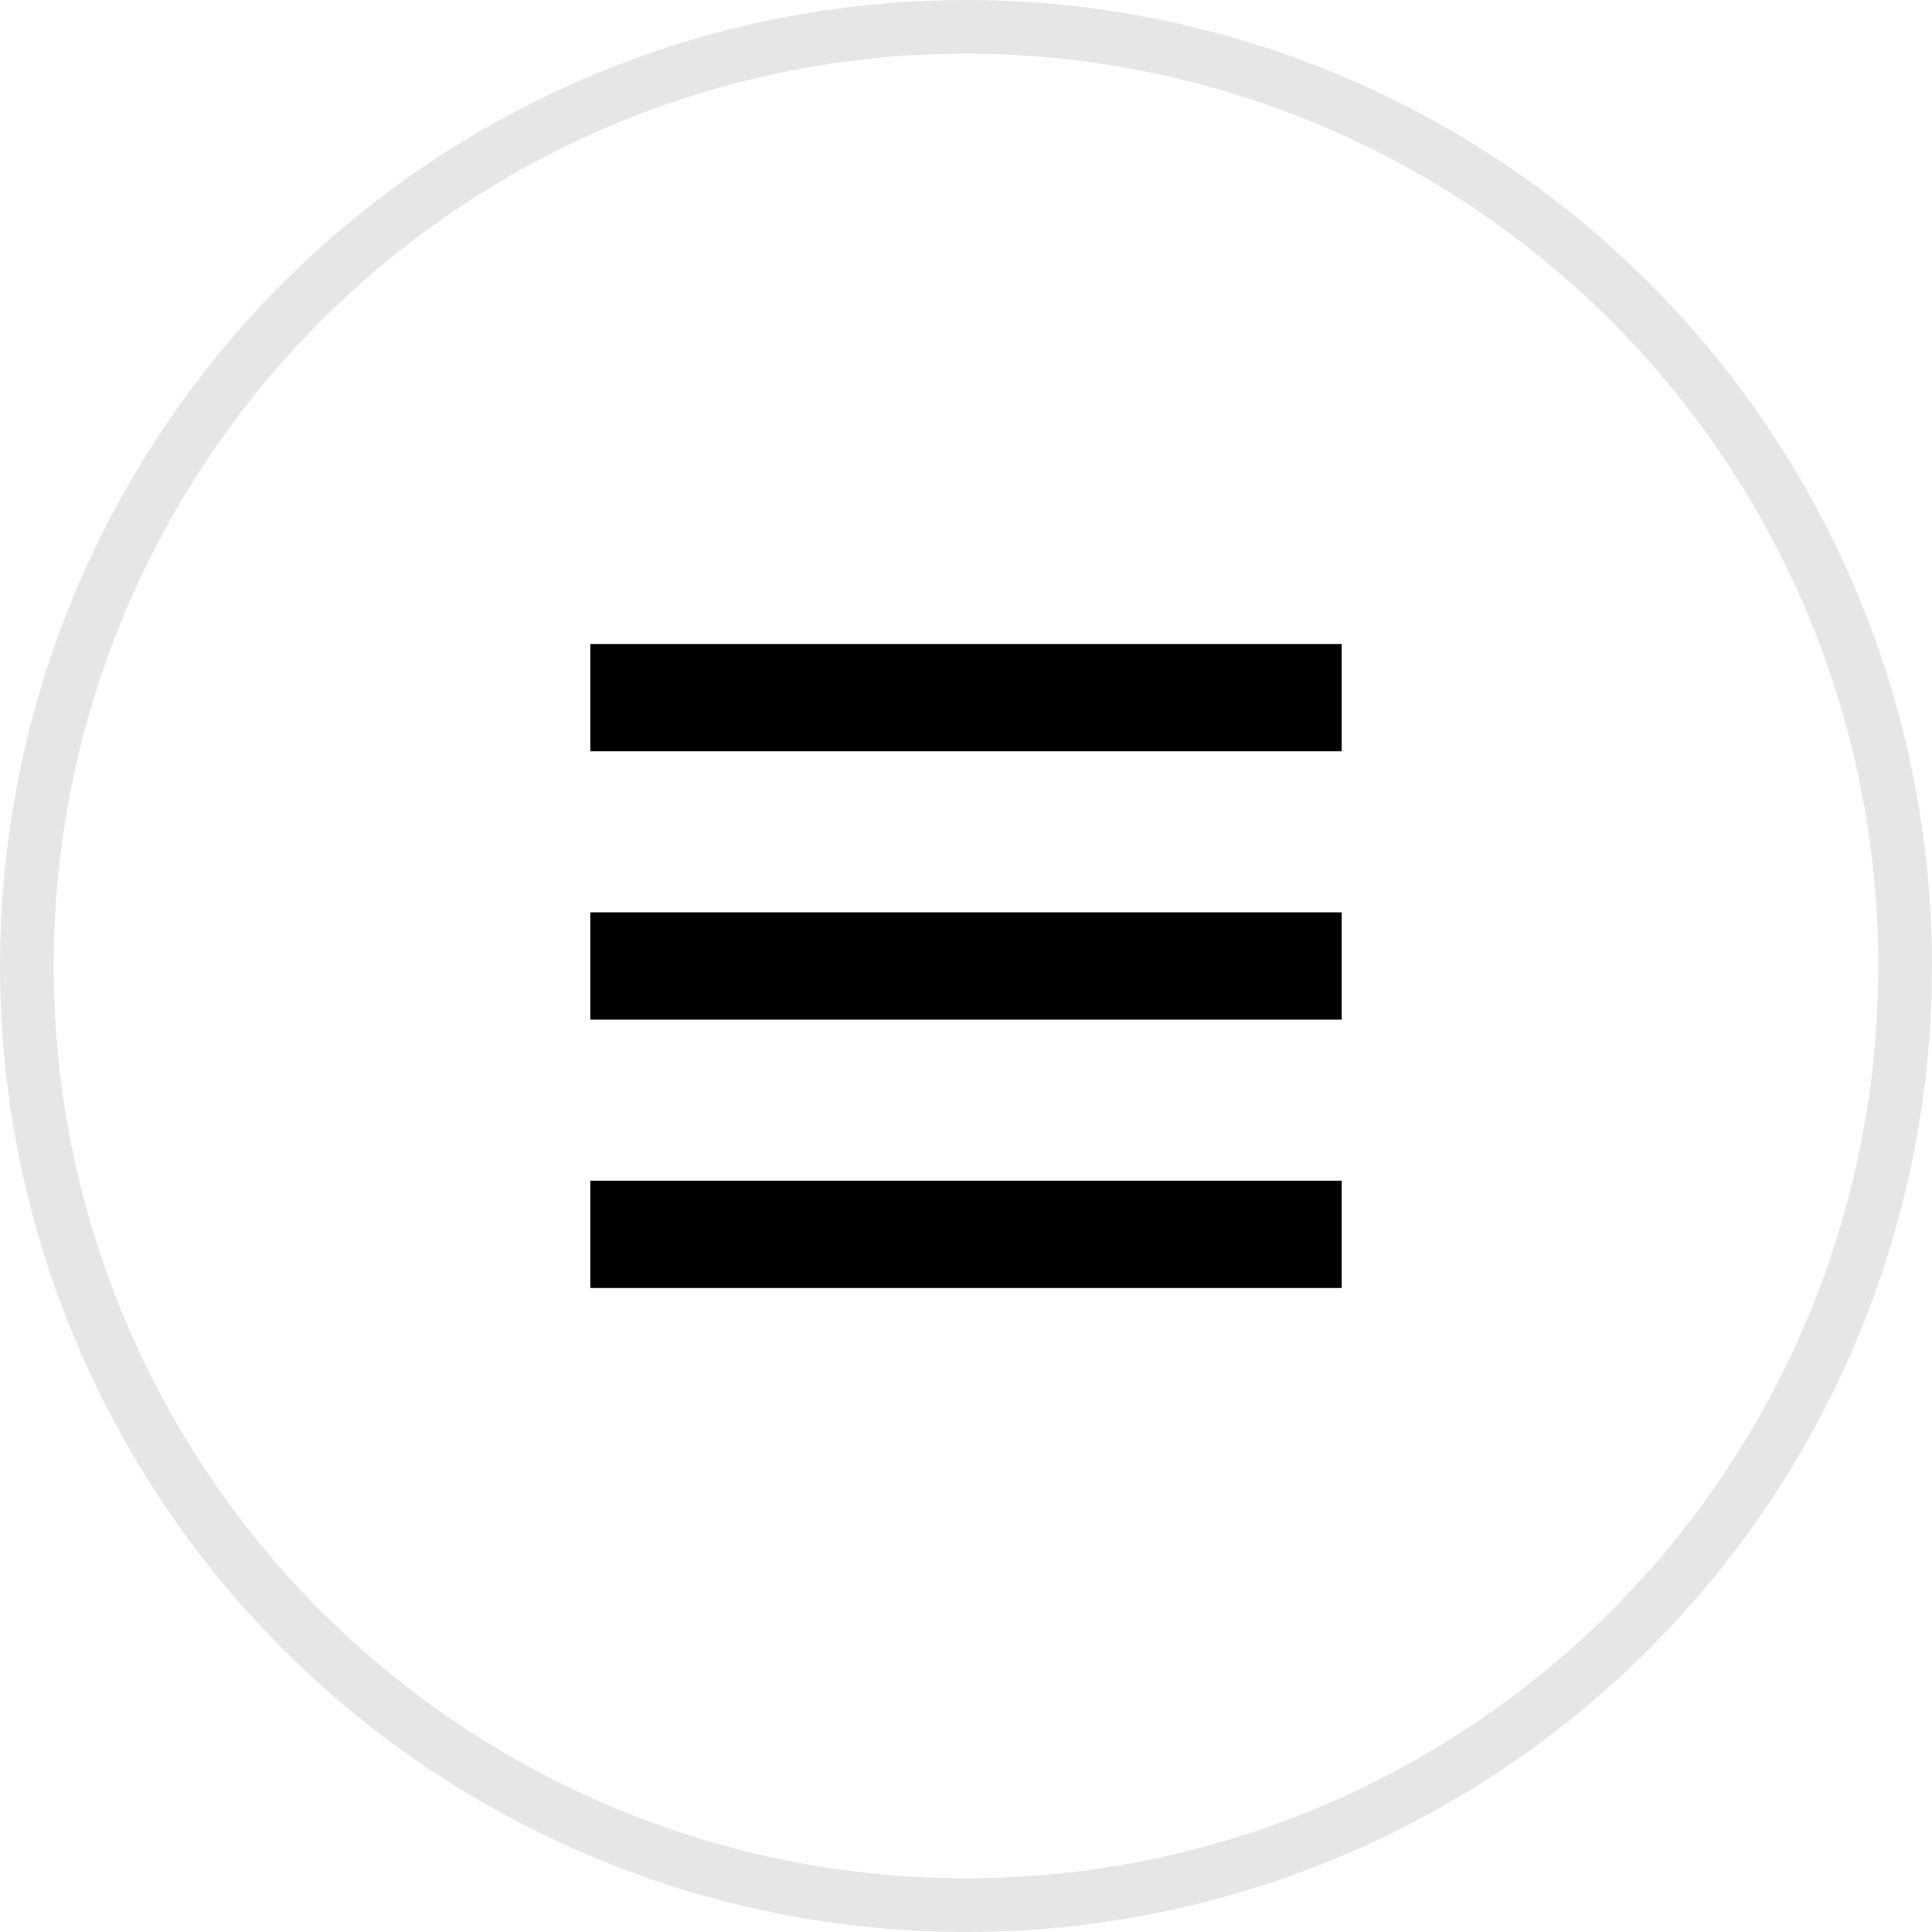 <?xml version="1.0" encoding="UTF-8"?> <svg xmlns="http://www.w3.org/2000/svg" width="36" height="36" viewBox="0 0 36 36" fill="none"> <circle cx="18" cy="18" r="17.5" stroke="black" stroke-opacity="0.1"></circle> <path fill-rule="evenodd" clip-rule="evenodd" d="M25 14H11V12H25V14Z" fill="black"></path> <path fill-rule="evenodd" clip-rule="evenodd" d="M25 19H11V17H25V19Z" fill="black"></path> <path fill-rule="evenodd" clip-rule="evenodd" d="M25 24H11V22H25V24Z" fill="black"></path> </svg> 